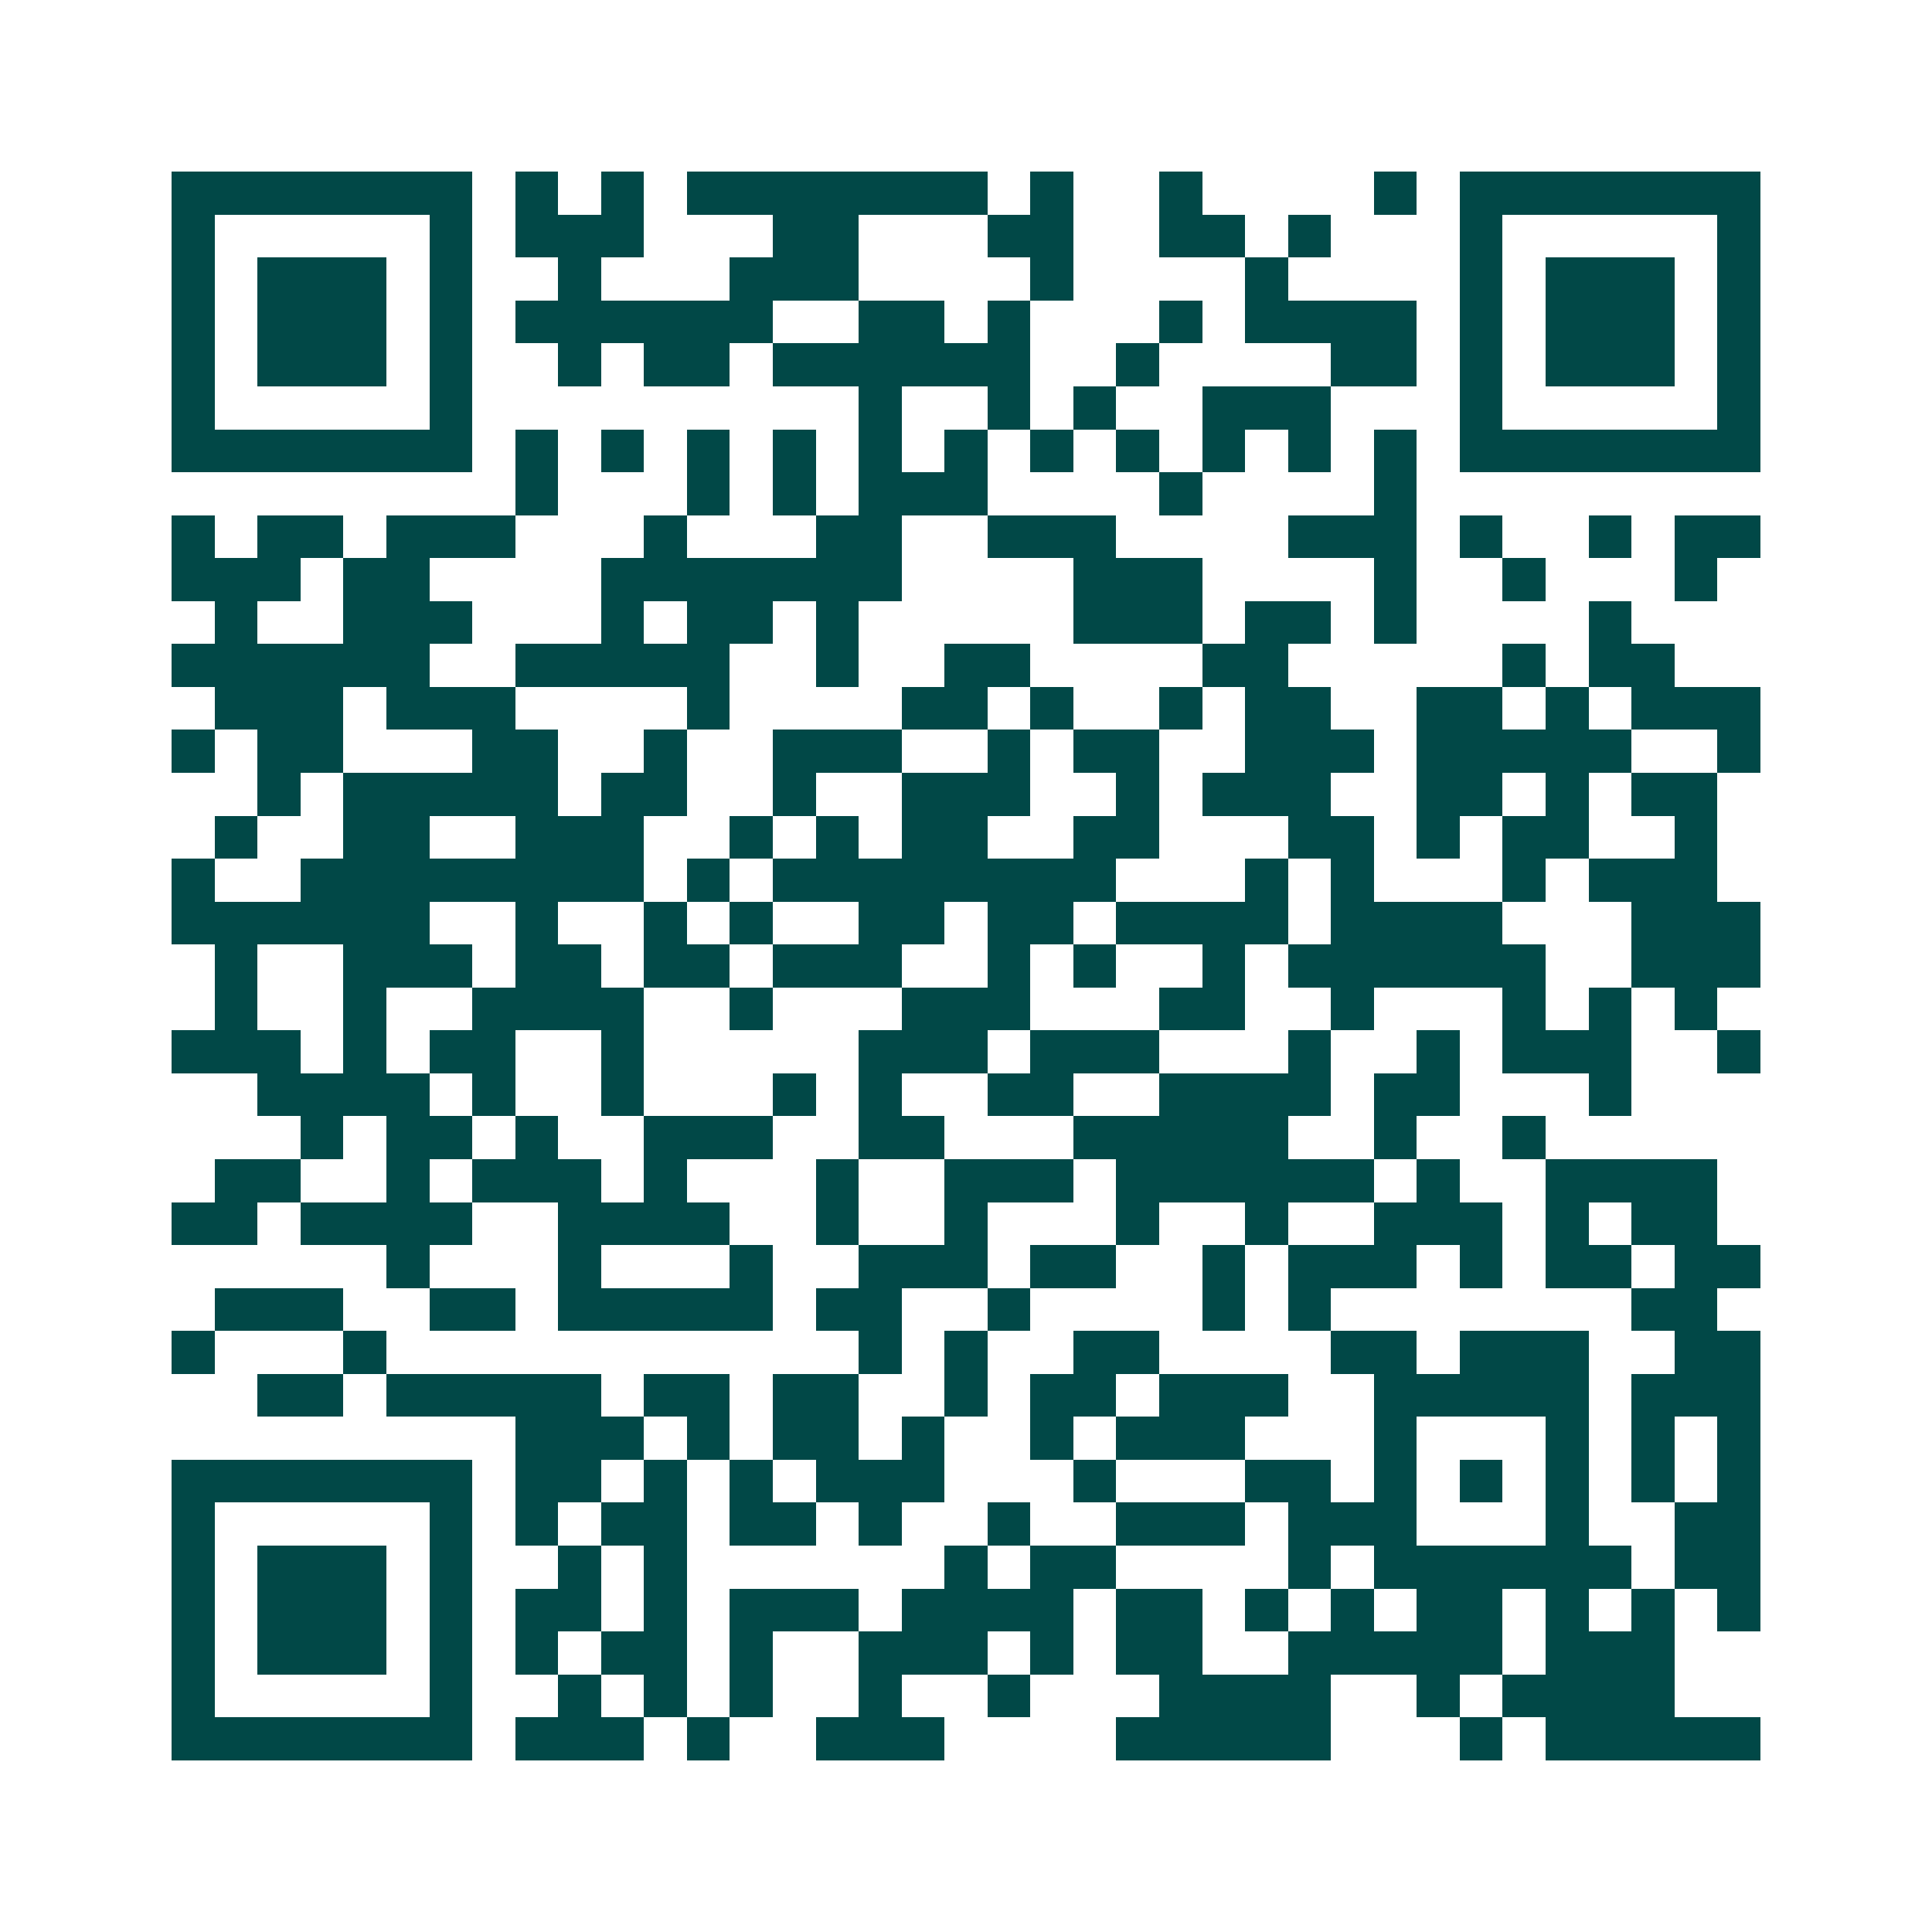 <svg xmlns="http://www.w3.org/2000/svg" width="200" height="200" viewBox="0 0 45 45" shape-rendering="crispEdges"><path fill="#ffffff" d="M0 0h45v45H0z"/><path stroke="#014847" d="M4 4.5h7m1 0h1m1 0h1m1 0h7m1 0h1m2 0h1m4 0h1m1 0h7M4 5.5h1m5 0h1m1 0h3m3 0h2m3 0h2m2 0h2m1 0h1m3 0h1m5 0h1M4 6.5h1m1 0h3m1 0h1m2 0h1m3 0h3m4 0h1m4 0h1m4 0h1m1 0h3m1 0h1M4 7.5h1m1 0h3m1 0h1m1 0h6m2 0h2m1 0h1m3 0h1m1 0h4m1 0h1m1 0h3m1 0h1M4 8.5h1m1 0h3m1 0h1m2 0h1m1 0h2m1 0h6m2 0h1m4 0h2m1 0h1m1 0h3m1 0h1M4 9.5h1m5 0h1m9 0h1m2 0h1m1 0h1m2 0h3m3 0h1m5 0h1M4 10.5h7m1 0h1m1 0h1m1 0h1m1 0h1m1 0h1m1 0h1m1 0h1m1 0h1m1 0h1m1 0h1m1 0h1m1 0h7M12 11.5h1m3 0h1m1 0h1m1 0h3m4 0h1m4 0h1M4 12.5h1m1 0h2m1 0h3m3 0h1m3 0h2m2 0h3m4 0h3m1 0h1m2 0h1m1 0h2M4 13.5h3m1 0h2m4 0h7m4 0h3m4 0h1m2 0h1m3 0h1M5 14.5h1m2 0h3m3 0h1m1 0h2m1 0h1m5 0h3m1 0h2m1 0h1m4 0h1M4 15.5h6m2 0h5m2 0h1m2 0h2m4 0h2m5 0h1m1 0h2M5 16.5h3m1 0h3m4 0h1m4 0h2m1 0h1m2 0h1m1 0h2m2 0h2m1 0h1m1 0h3M4 17.5h1m1 0h2m3 0h2m2 0h1m2 0h3m2 0h1m1 0h2m2 0h3m1 0h5m2 0h1M6 18.5h1m1 0h5m1 0h2m2 0h1m2 0h3m2 0h1m1 0h3m2 0h2m1 0h1m1 0h2M5 19.5h1m2 0h2m2 0h3m2 0h1m1 0h1m1 0h2m2 0h2m3 0h2m1 0h1m1 0h2m2 0h1M4 20.5h1m2 0h8m1 0h1m1 0h8m3 0h1m1 0h1m3 0h1m1 0h3M4 21.5h6m2 0h1m2 0h1m1 0h1m2 0h2m1 0h2m1 0h4m1 0h4m3 0h3M5 22.5h1m2 0h3m1 0h2m1 0h2m1 0h3m2 0h1m1 0h1m2 0h1m1 0h6m2 0h3M5 23.5h1m2 0h1m2 0h4m2 0h1m3 0h3m3 0h2m2 0h1m3 0h1m1 0h1m1 0h1M4 24.5h3m1 0h1m1 0h2m2 0h1m5 0h3m1 0h3m3 0h1m2 0h1m1 0h3m2 0h1M6 25.5h4m1 0h1m2 0h1m3 0h1m1 0h1m2 0h2m2 0h4m1 0h2m3 0h1M7 26.5h1m1 0h2m1 0h1m2 0h3m2 0h2m3 0h5m2 0h1m2 0h1M5 27.5h2m2 0h1m1 0h3m1 0h1m3 0h1m2 0h3m1 0h6m1 0h1m2 0h4M4 28.5h2m1 0h4m2 0h4m2 0h1m2 0h1m3 0h1m2 0h1m2 0h3m1 0h1m1 0h2M9 29.5h1m3 0h1m3 0h1m2 0h3m1 0h2m2 0h1m1 0h3m1 0h1m1 0h2m1 0h2M5 30.5h3m2 0h2m1 0h5m1 0h2m2 0h1m4 0h1m1 0h1m7 0h2M4 31.5h1m3 0h1m11 0h1m1 0h1m2 0h2m4 0h2m1 0h3m2 0h2M6 32.5h2m1 0h5m1 0h2m1 0h2m2 0h1m1 0h2m1 0h3m2 0h5m1 0h3M12 33.5h3m1 0h1m1 0h2m1 0h1m2 0h1m1 0h3m3 0h1m3 0h1m1 0h1m1 0h1M4 34.5h7m1 0h2m1 0h1m1 0h1m1 0h3m3 0h1m3 0h2m1 0h1m1 0h1m1 0h1m1 0h1m1 0h1M4 35.5h1m5 0h1m1 0h1m1 0h2m1 0h2m1 0h1m2 0h1m2 0h3m1 0h3m3 0h1m2 0h2M4 36.5h1m1 0h3m1 0h1m2 0h1m1 0h1m6 0h1m1 0h2m4 0h1m1 0h6m1 0h2M4 37.5h1m1 0h3m1 0h1m1 0h2m1 0h1m1 0h3m1 0h4m1 0h2m1 0h1m1 0h1m1 0h2m1 0h1m1 0h1m1 0h1M4 38.5h1m1 0h3m1 0h1m1 0h1m1 0h2m1 0h1m2 0h3m1 0h1m1 0h2m2 0h5m1 0h3M4 39.5h1m5 0h1m2 0h1m1 0h1m1 0h1m2 0h1m2 0h1m3 0h4m2 0h1m1 0h4M4 40.5h7m1 0h3m1 0h1m2 0h3m4 0h5m3 0h1m1 0h5"/></svg>
